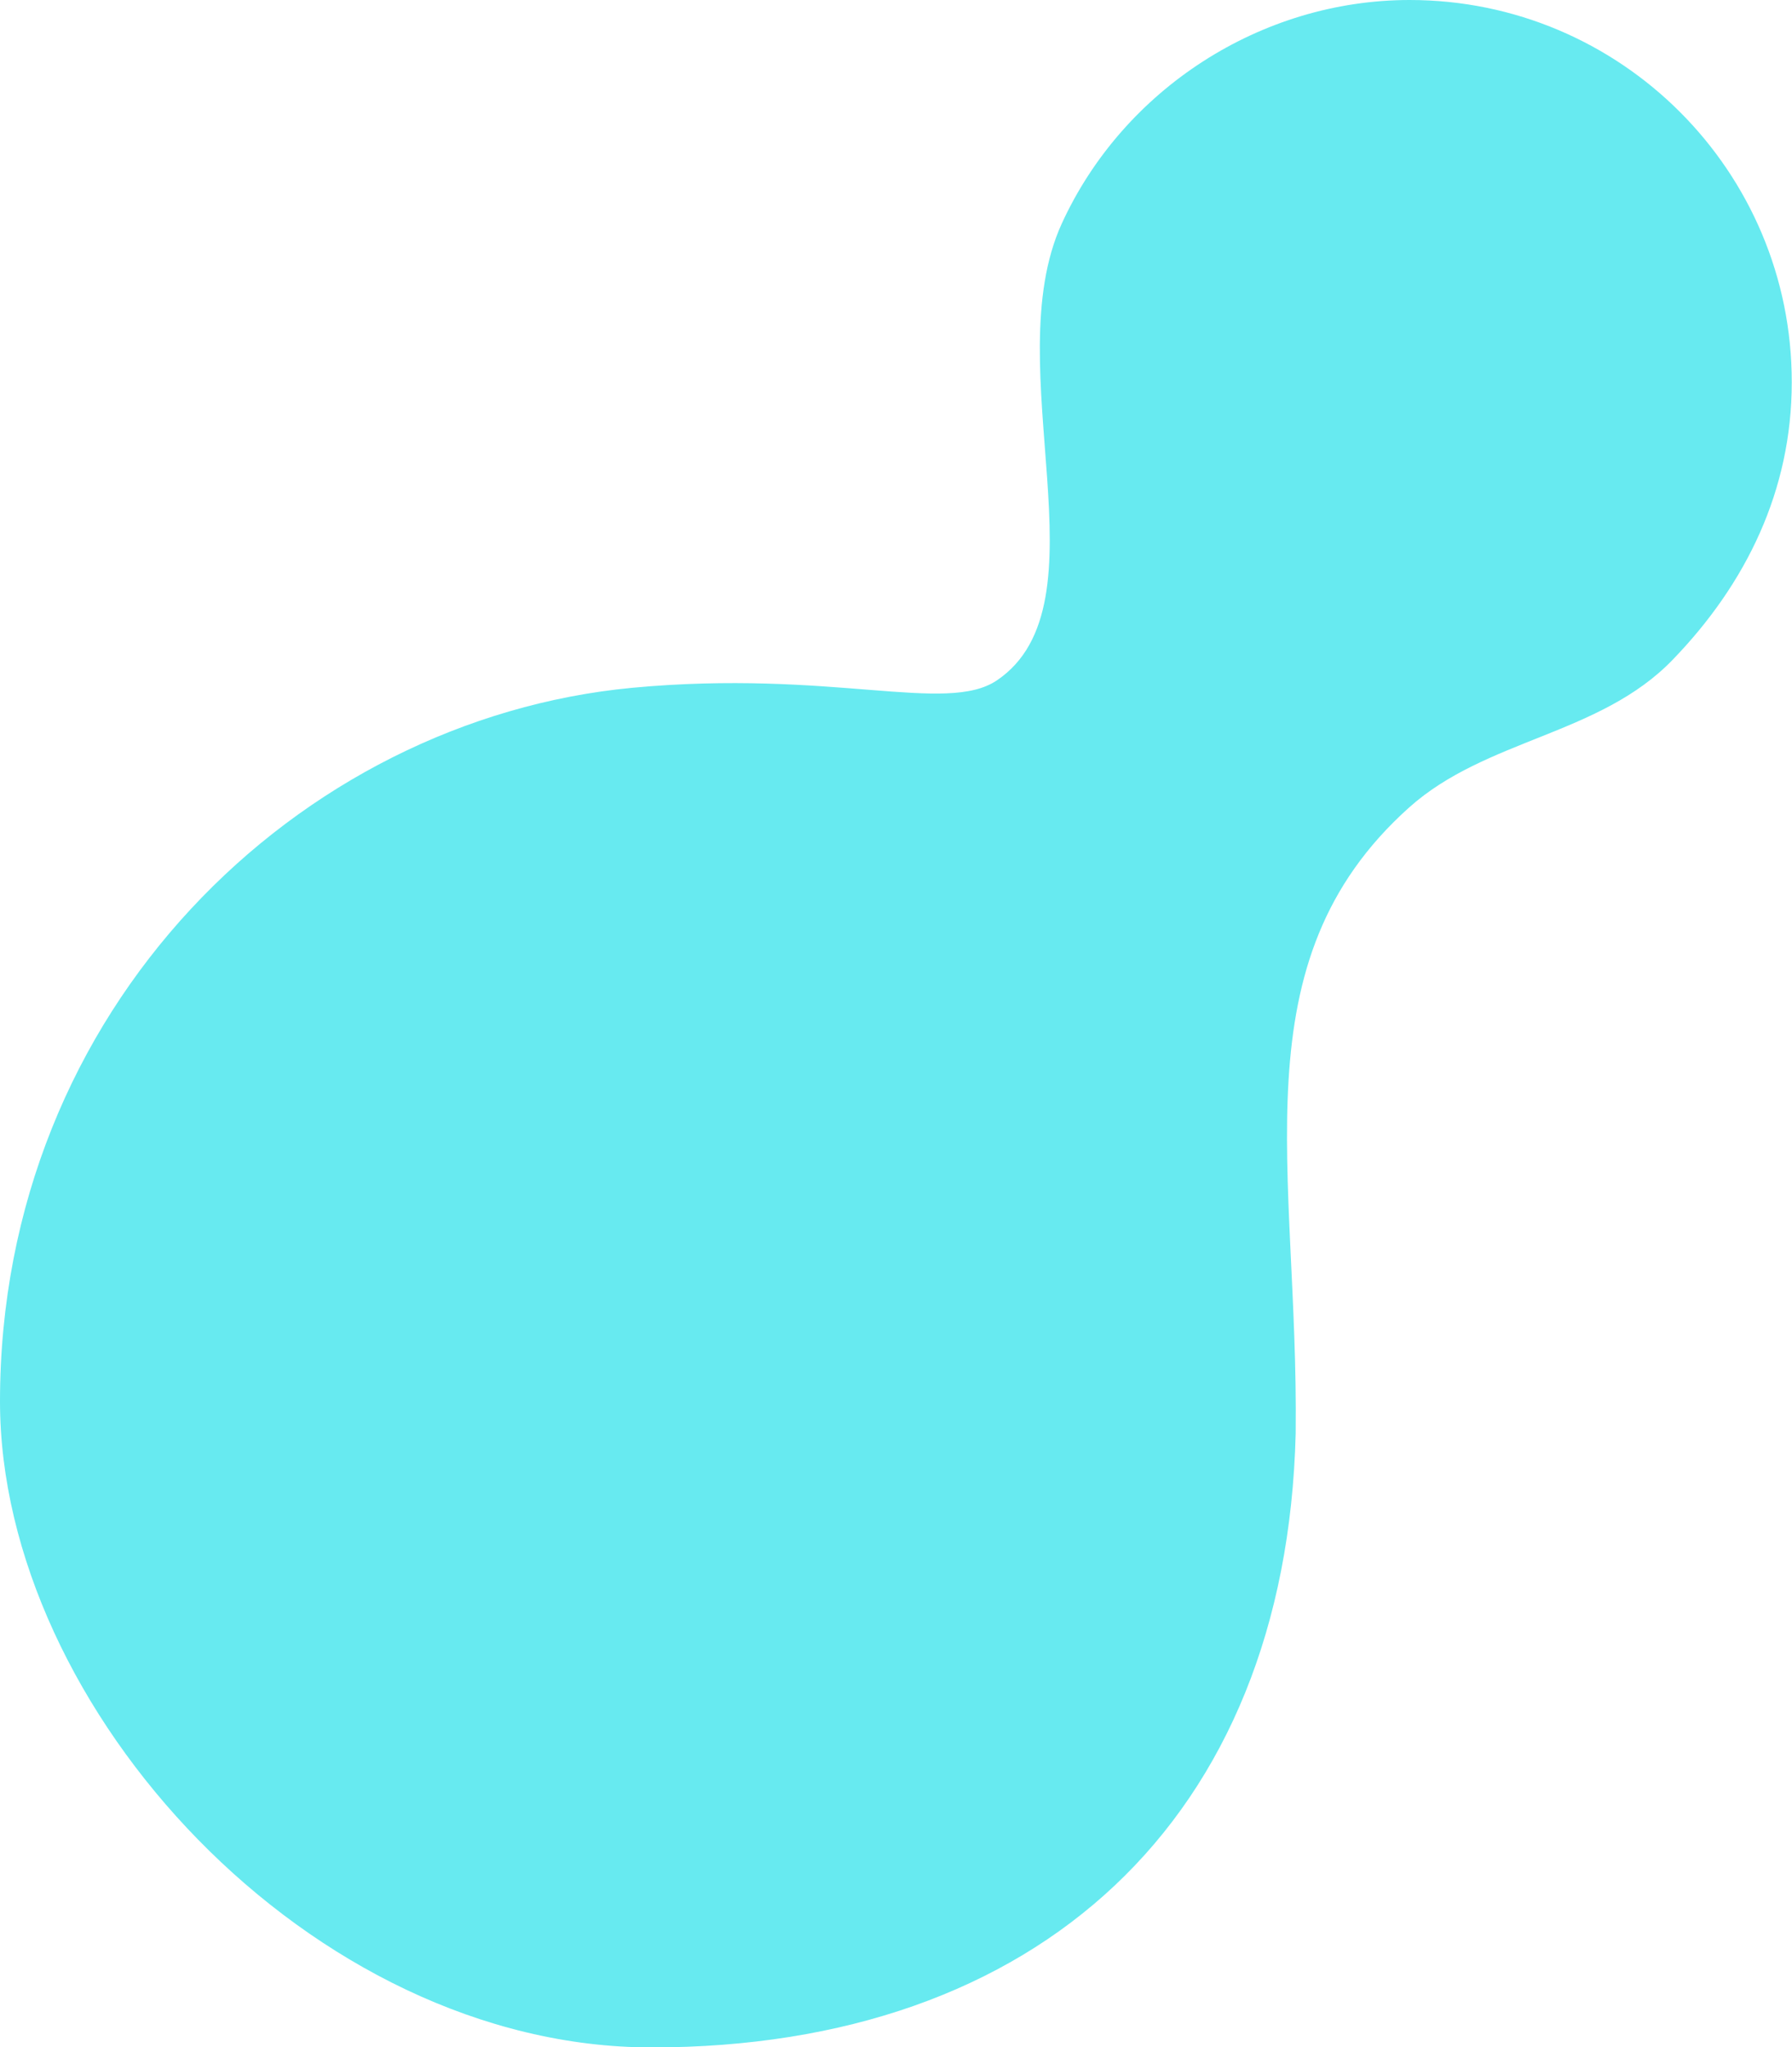 <?xml version="1.0" encoding="UTF-8"?><svg id="Layer_2" xmlns="http://www.w3.org/2000/svg" viewBox="0 0 72.97 83.31"><defs><style>.cls-1{fill:#67eaf0;}</style></defs><g id="Layer_1-2"><path class="cls-1" d="M57.4,0c-6.04,0-11.66,3.62-14.17,9.11-2.66,5.84,1.96,15.48-2.64,18.58-2.07,1.39-6.72-.46-14.85.3C12.15,29.28,0,41.02,0,57.03c0,12.51,12.67,26.29,26.54,26.29,15.72,0,25.83-9.26,26.22-24.99,0-.01,0-.02,0-.04.12-10.66-2.43-19.12,4.62-25.43,3.13-2.8,7.77-2.94,10.73-6.01,3-3.1,4.85-6.9,4.85-11.29C72.97,6.97,66,0,57.4,0Z"/></g></svg>